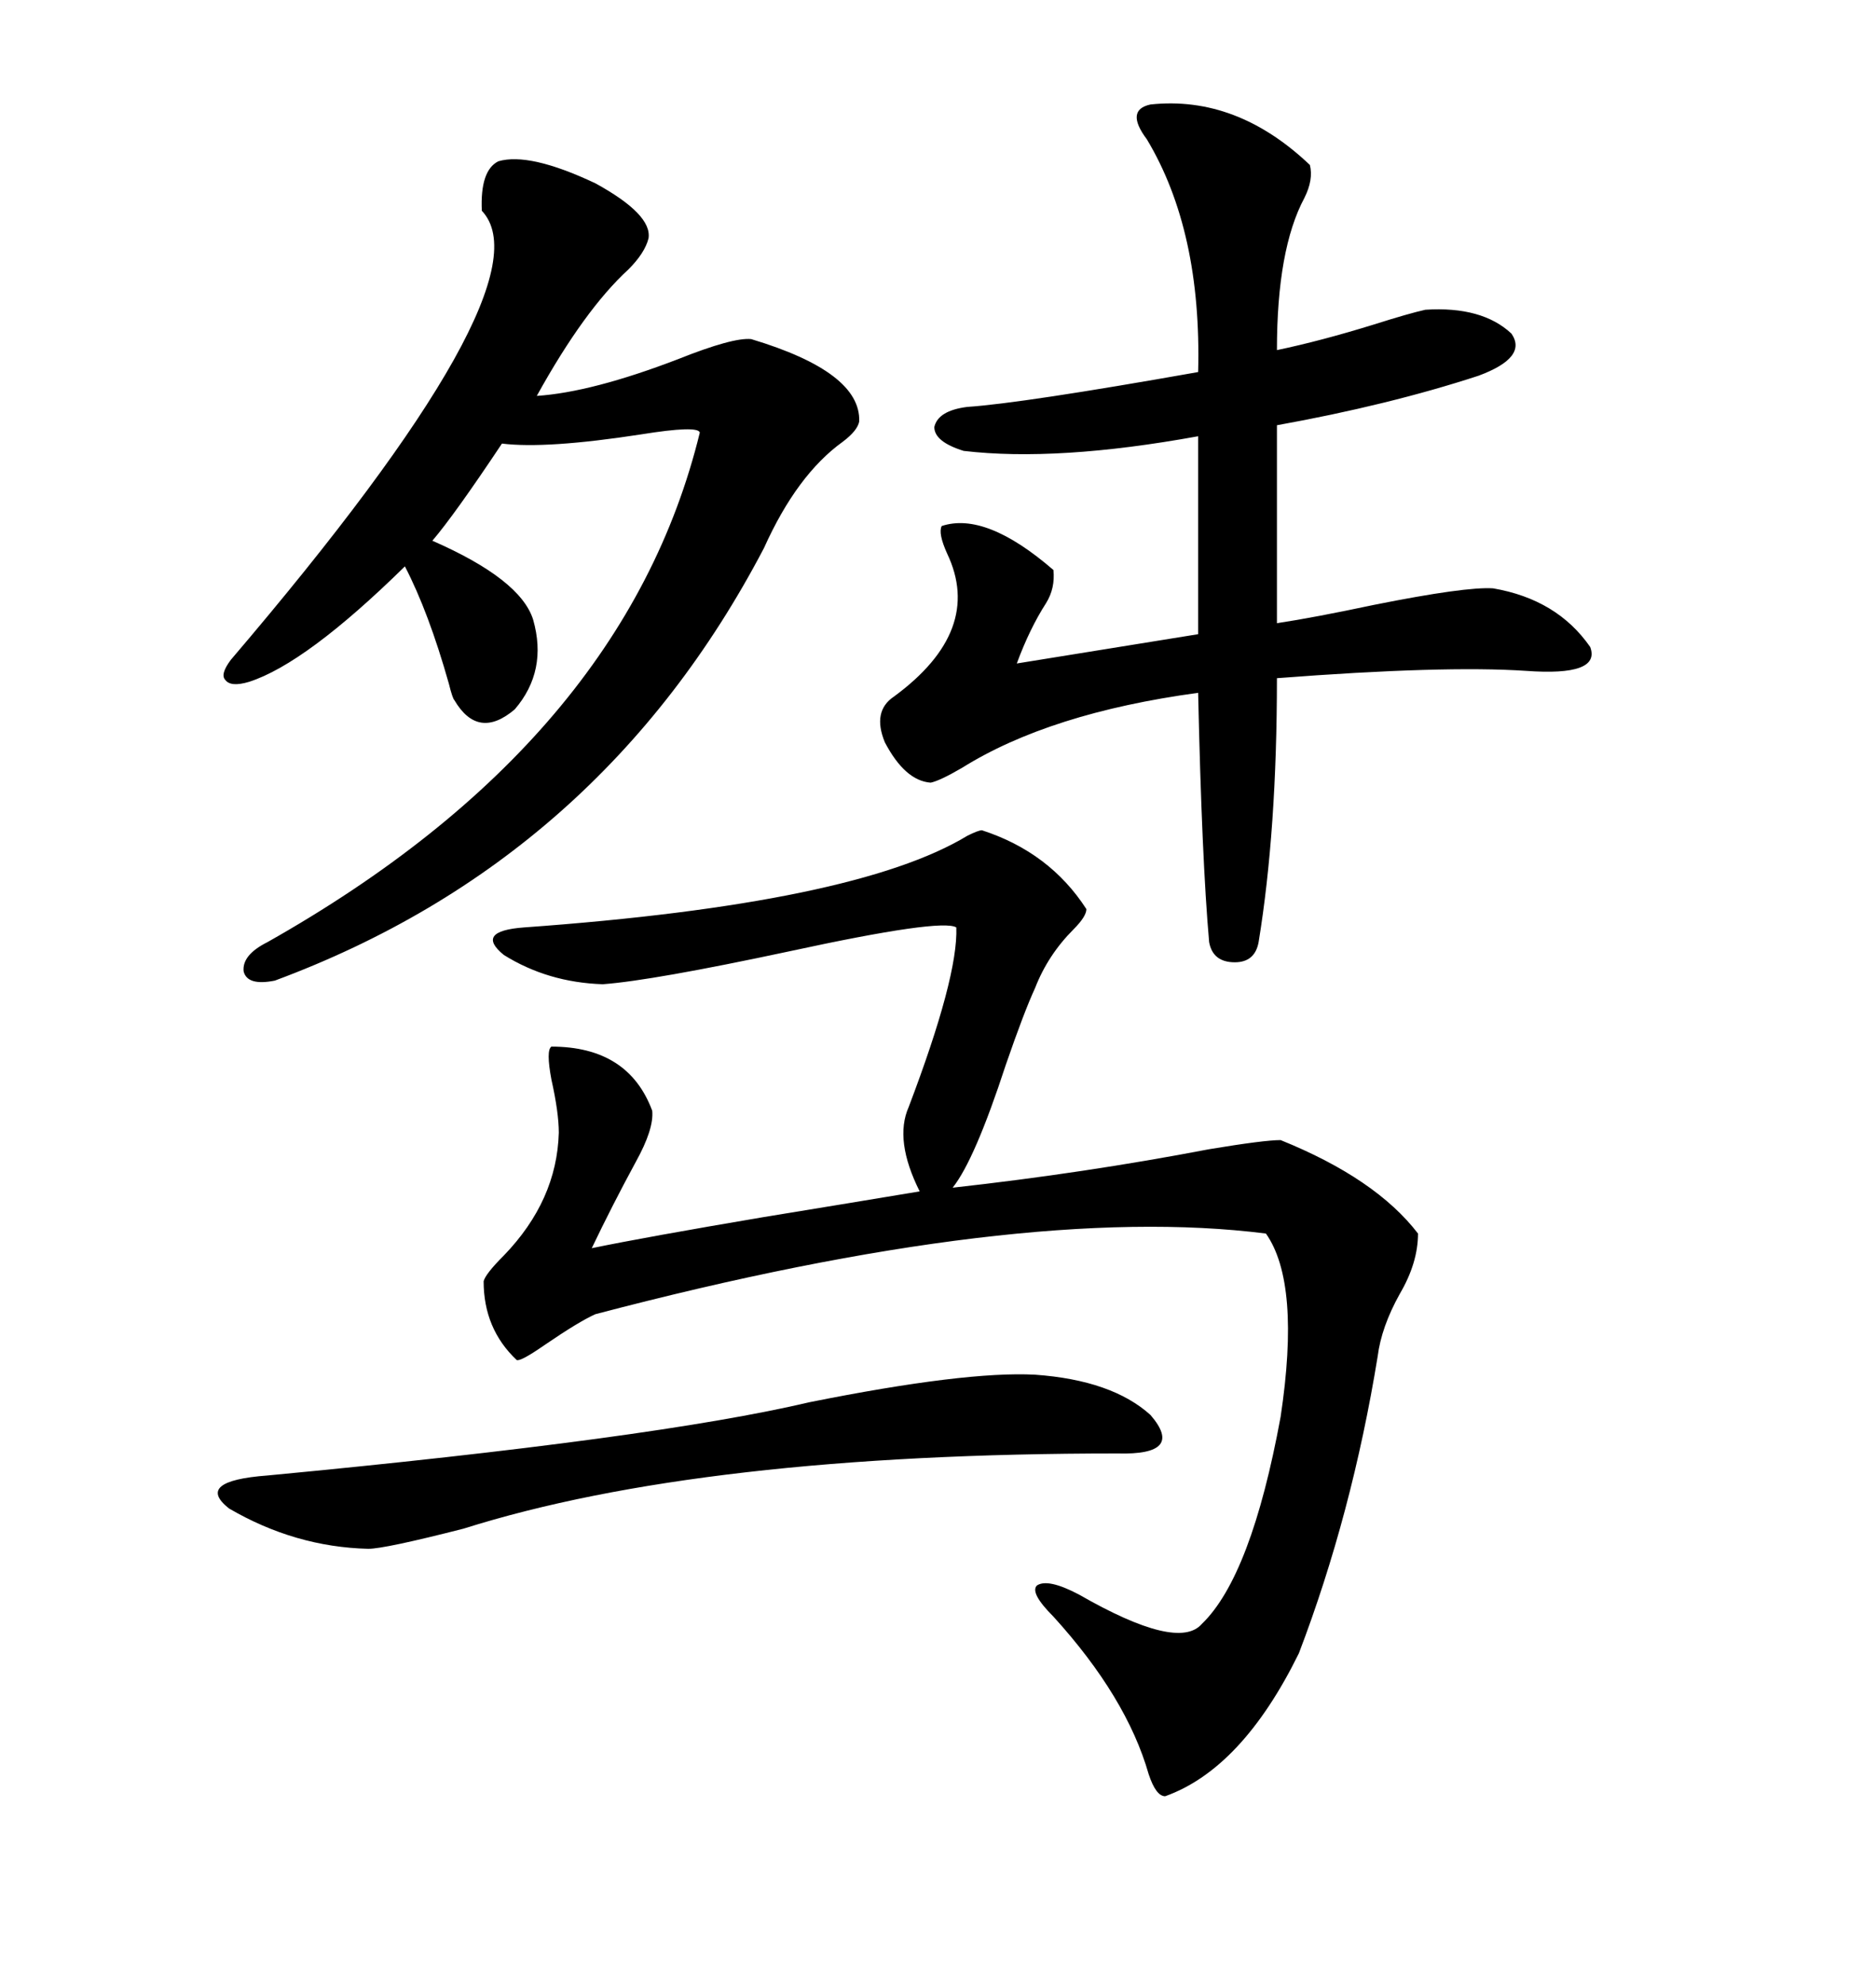<svg xmlns="http://www.w3.org/2000/svg" xmlns:xlink="http://www.w3.org/1999/xlink" width="300" height="317.285"><path d="M157.03 132.71L157.03 132.71Q167.87 136.23 173.73 145.31L173.73 145.31Q173.73 146.48 171.68 148.54L171.68 148.54Q167.58 152.64 165.53 157.91L165.53 157.91Q163.77 161.72 160.84 170.21L160.84 170.21Q155.86 185.45 152.34 189.84L152.34 189.84Q173.44 187.50 193.36 183.69L193.36 183.69Q202.15 182.23 204.79 182.23L204.79 182.23Q220.02 188.38 226.76 197.17L226.76 197.17Q226.76 201.86 223.83 206.84L223.83 206.84Q220.90 212.11 220.31 216.80L220.31 216.80Q216.21 241.99 207.71 264.26L207.71 264.26Q198.63 282.71 186.33 287.11L186.33 287.11Q184.86 287.11 183.69 283.59L183.69 283.59Q180.18 271.29 168.46 258.40L168.46 258.40Q164.65 254.59 165.82 253.42L165.82 253.42Q167.58 252.25 172.56 254.88L172.56 254.88Q188.38 263.96 192.19 259.57L192.19 259.57Q200.10 251.95 204.79 226.46L204.79 226.46Q208.01 205.08 202.44 197.17L202.44 197.17Q163.18 192.19 95.21 210.06L95.21 210.06Q92.58 211.23 87.01 215.04L87.01 215.04Q83.20 217.68 82.62 217.38L82.62 217.38Q77.34 212.40 77.34 204.79L77.34 204.79Q77.64 203.61 80.57 200.68L80.57 200.68Q89.06 191.89 89.36 181.05L89.36 181.05Q89.36 177.83 88.18 172.56L88.18 172.56Q87.30 167.87 88.18 167.29L88.18 167.29Q100.49 167.29 104.30 177.54L104.30 177.54Q104.59 180.47 101.66 185.74L101.66 185.74Q97.85 192.77 94.63 199.51L94.63 199.51Q103.13 197.75 122.17 194.53L122.17 194.53Q136.52 192.19 147.07 190.43L147.07 190.43Q142.97 182.23 145.31 176.95L145.31 176.95Q153.22 156.15 152.93 148.24L152.93 148.24Q150.59 146.78 126.27 152.05L126.27 152.05Q104.30 156.74 96.39 157.32L96.39 157.32Q87.60 157.03 80.57 152.64L80.57 152.64Q75.88 148.83 83.79 148.24L83.79 148.24Q136.82 144.43 154.69 133.59L154.69 133.59Q156.45 132.71 157.03 132.71ZM183.98 16.70L183.98 16.70Q197.75 15.23 209.47 26.37L209.47 26.37Q210.06 28.71 208.59 31.64L208.59 31.64Q204.20 39.84 204.20 55.96L204.20 55.96Q211.23 54.49 219.73 51.86L219.73 51.86Q225.29 50.10 227.93 49.51L227.93 49.51Q237.01 48.93 241.70 53.32L241.70 53.32Q244.34 57.13 236.43 60.06L236.43 60.06Q222.07 64.75 204.20 67.97L204.20 67.97L204.20 99.61Q210.06 98.73 219.73 96.68L219.73 96.68Q234.38 93.75 238.77 94.04L238.77 94.04Q249.02 95.80 254.30 103.42L254.30 103.42Q256.05 108.11 244.04 107.23L244.04 107.23Q230.86 106.35 204.20 108.40L204.20 108.40Q204.20 132.71 201.27 150.59L201.27 150.59Q200.68 153.81 197.46 153.81L197.46 153.81Q193.95 153.81 193.36 150.59L193.36 150.59Q192.19 137.40 191.60 110.74L191.60 110.74Q167.87 113.96 153.81 122.75L153.81 122.75Q150.29 124.80 148.83 125.10L148.83 125.10Q144.73 124.80 141.50 118.65L141.50 118.65Q139.45 113.67 142.97 111.33L142.97 111.33Q157.32 100.78 151.46 88.48L151.46 88.48Q150 85.25 150.59 84.08L150.59 84.08Q157.62 81.74 168.46 91.11L168.46 91.11Q168.75 94.04 167.29 96.39L167.29 96.39Q164.65 100.49 162.60 106.05L162.60 106.05L191.60 101.37L191.60 69.73Q169.04 73.83 154.10 72.07L154.10 72.07Q149.41 70.61 149.41 68.26L149.41 68.26Q150 65.63 154.69 65.04L154.69 65.04Q163.48 64.45 191.60 59.47L191.60 59.47Q192.19 36.91 183.40 22.27L183.40 22.27Q179.88 17.58 183.98 16.70ZM79.69 25.78L79.69 25.78Q84.67 24.32 95.21 29.30L95.21 29.30Q104.30 34.28 103.71 38.09L103.71 38.09Q103.13 40.43 100.49 43.07L100.49 43.07Q93.46 49.51 85.84 63.28L85.84 63.28Q94.63 62.70 108.40 57.42L108.40 57.42Q117.19 53.91 120.12 54.20L120.12 54.20Q137.70 59.47 137.40 67.38L137.40 67.38Q137.11 68.85 134.77 70.61L134.77 70.61Q127.44 75.88 122.17 87.60L122.17 87.60Q96.09 137.40 43.95 156.74L43.95 156.74Q39.55 157.62 38.96 155.27L38.96 155.27Q38.67 152.64 42.77 150.59L42.77 150.59Q99.90 118.36 111.91 69.14L111.91 69.14Q111.62 67.97 102.54 69.43L102.54 69.43Q87.30 71.78 80.27 70.90L80.27 70.90Q72.66 82.32 69.14 86.43L69.14 86.43Q83.20 92.58 85.25 99.02L85.25 99.02Q87.60 107.23 82.32 113.38L82.32 113.38Q76.46 118.36 72.66 111.91L72.66 111.91Q72.36 111.62 71.78 109.28L71.78 109.28Q68.55 97.85 64.75 90.53L64.75 90.53Q48.93 106.05 39.84 108.98L39.84 108.98Q36.91 109.86 36.04 108.69L36.04 108.69Q35.16 107.81 36.91 105.47L36.91 105.47Q88.18 45.41 77.05 33.69L77.05 33.69Q76.76 27.25 79.69 25.78ZM165.53 219.73L165.53 219.73Q177.83 220.61 183.98 226.17L183.98 226.17Q189.55 232.62 178.71 232.32L178.71 232.32Q112.21 232.32 74.12 244.34L74.12 244.34Q61.52 247.56 58.89 247.56L58.89 247.56Q47.17 247.27 36.62 241.11L36.62 241.11Q31.05 236.72 42.77 235.84L42.77 235.84Q104.59 229.98 129.49 224.12L129.49 224.12Q154.39 219.14 165.53 219.73Z"/></svg>